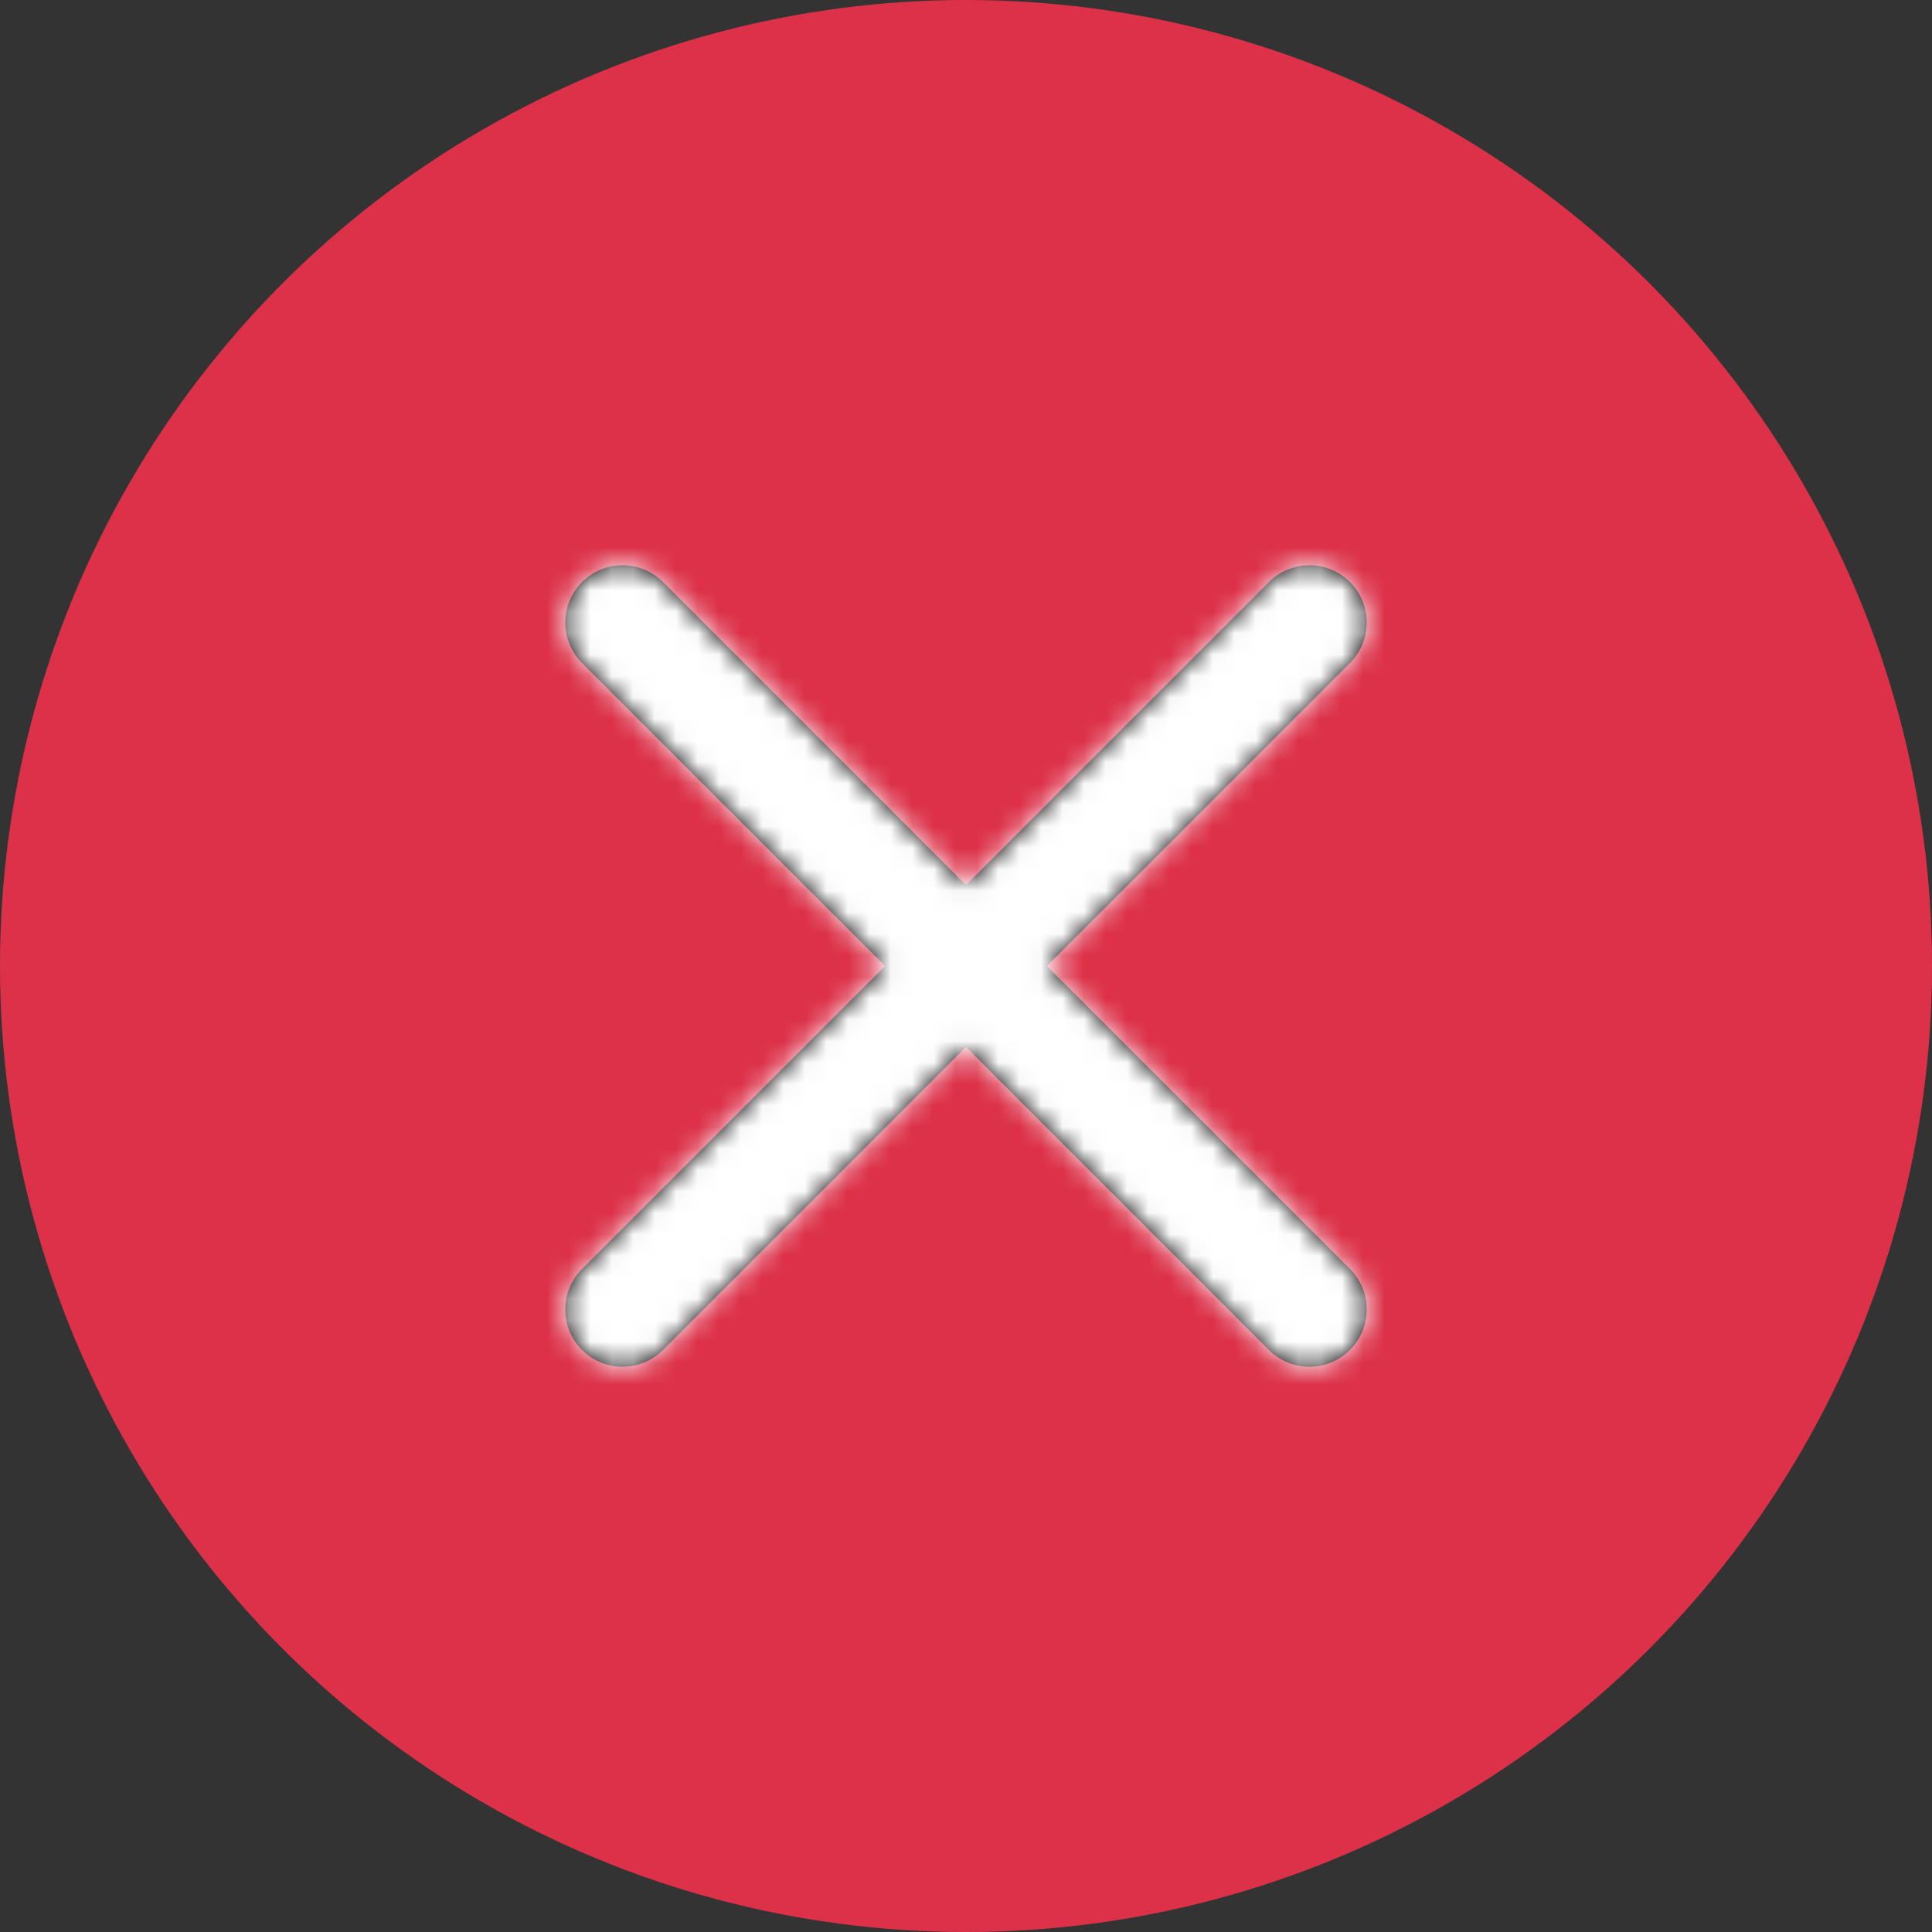 <svg width="90" height="90" xmlns="http://www.w3.org/2000/svg" xmlns:xlink="http://www.w3.org/1999/xlink">
    <rect width="100%" height="100%" fill="#333333" stroke="none"/>
    <defs>
        <path d="M46.114 14.114a2.667 2.667 0 0 1 3.772 3.772L35.77 32l14.115 14.114c.998.998 1.04 2.59.124 3.638l-.124.134a2.667 2.667 0 0 1-3.772 0L32 35.77 17.886 49.886a2.667 2.667 0 0 1-3.638.124l-.134-.124a2.667 2.667 0 0 1 0-3.772L28.23 32 14.114 17.886a2.667 2.667 0 0 1-.124-3.638l.124-.134a2.667 2.667 0 0 1 3.772 0L32 28.23z" id="a"/>
    </defs>
    <g fill="none" fill-rule="evenodd">
        <circle fill="#DC3149" cx="45" cy="45" r="45"/>
        <g transform="translate(13 13)">
            <mask id="b" fill="#fff">
                <use xlink:href="#a"/>
            </mask>
            <use fill="#000" fill-rule="nonzero" xlink:href="#a"/>
            <g mask="url(#b)" fill="#FFF">
                <path d="M0 0h64v64H0z"/>
            </g>
        </g>
    </g>
</svg>
